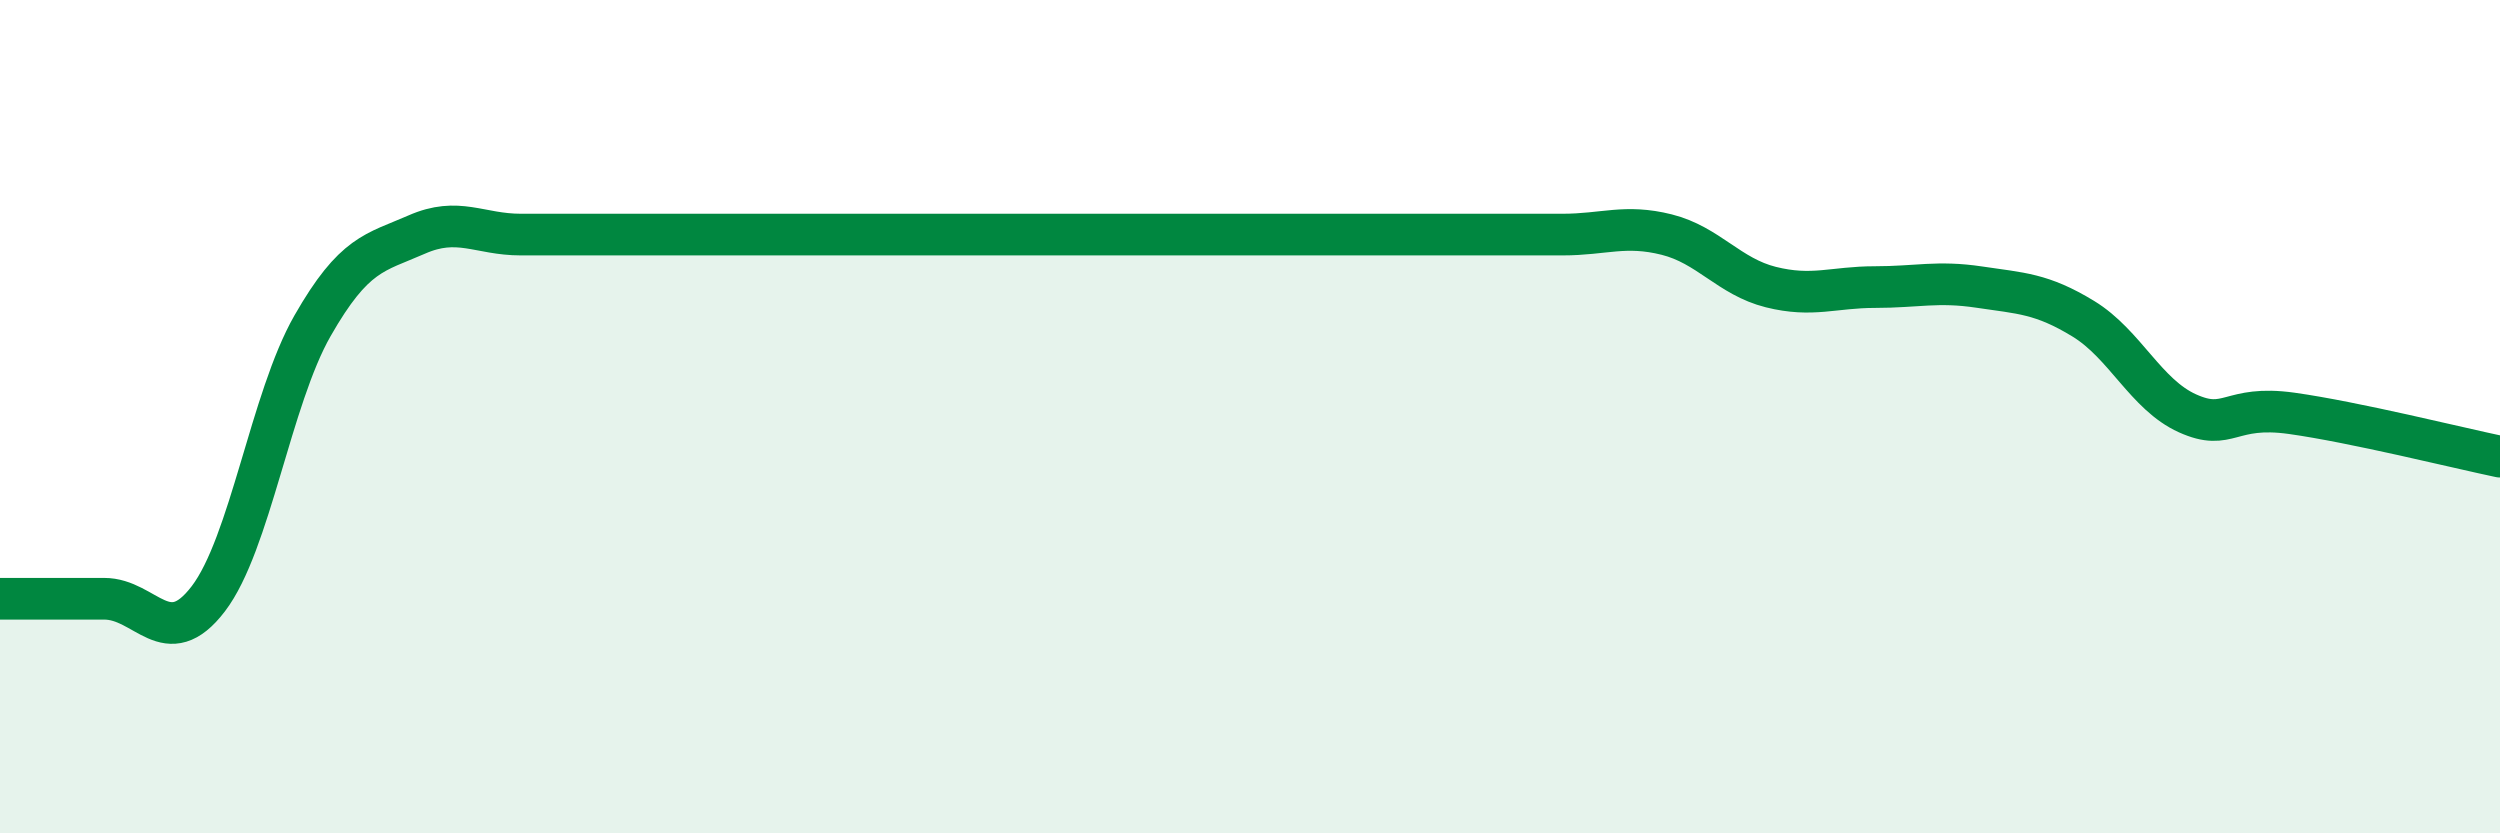 
    <svg width="60" height="20" viewBox="0 0 60 20" xmlns="http://www.w3.org/2000/svg">
      <path
        d="M 0,14.37 C 0.5,14.37 1.5,14.37 2.5,14.37 C 3.5,14.37 4,15.68 5,14.37 C 6,13.06 6.5,9.57 7.5,7.82 C 8.5,6.07 9,6.07 10,5.63 C 11,5.19 11.5,5.63 12.5,5.63 C 13.5,5.63 14,5.63 15,5.63 C 16,5.63 16.5,5.63 17.5,5.63 C 18.5,5.63 19,5.63 20,5.63 C 21,5.63 21.5,5.63 22.5,5.63 C 23.5,5.63 24,5.63 25,5.63 C 26,5.63 26.5,5.63 27.5,5.63 C 28.5,5.63 29,5.63 30,5.63 C 31,5.63 31.5,5.63 32.5,5.63 C 33.5,5.63 34,5.63 35,5.63 C 36,5.63 36.5,5.63 37.5,5.63 C 38.5,5.63 39,5.38 40,5.63 C 41,5.88 41.5,6.64 42.5,6.89 C 43.5,7.14 44,6.89 45,6.89 C 46,6.89 46.5,6.74 47.5,6.89 C 48.5,7.04 49,7.04 50,7.65 C 51,8.26 51.5,9.47 52.5,9.92 C 53.5,10.37 53.5,9.71 55,9.92 C 56.5,10.13 59,10.75 60,10.96L60 20L0 20Z"
        fill="#008740"
        opacity="0.1"
        stroke-linecap="round"
        stroke-linejoin="round"
      />
      <path
        d="M 0,14.37 C 0.5,14.37 1.5,14.37 2.5,14.37 C 3.5,14.37 4,15.68 5,14.37 C 6,13.06 6.5,9.57 7.5,7.82 C 8.5,6.07 9,6.07 10,5.63 C 11,5.19 11.5,5.63 12.5,5.63 C 13.5,5.63 14,5.63 15,5.63 C 16,5.63 16.5,5.63 17.5,5.63 C 18.5,5.63 19,5.63 20,5.63 C 21,5.63 21.5,5.63 22.5,5.63 C 23.5,5.63 24,5.63 25,5.63 C 26,5.63 26.5,5.63 27.5,5.63 C 28.5,5.63 29,5.63 30,5.63 C 31,5.63 31.5,5.63 32.5,5.63 C 33.5,5.63 34,5.63 35,5.63 C 36,5.63 36.5,5.63 37.5,5.63 C 38.5,5.63 39,5.38 40,5.63 C 41,5.88 41.5,6.64 42.5,6.89 C 43.5,7.14 44,6.89 45,6.89 C 46,6.89 46.5,6.74 47.5,6.89 C 48.5,7.04 49,7.04 50,7.65 C 51,8.26 51.5,9.47 52.5,9.92 C 53.5,10.37 53.5,9.71 55,9.92 C 56.5,10.13 59,10.75 60,10.96"
        stroke="#008740"
        stroke-width="1"
        fill="none"
        stroke-linecap="round"
        stroke-linejoin="round"
      />
    </svg>
  